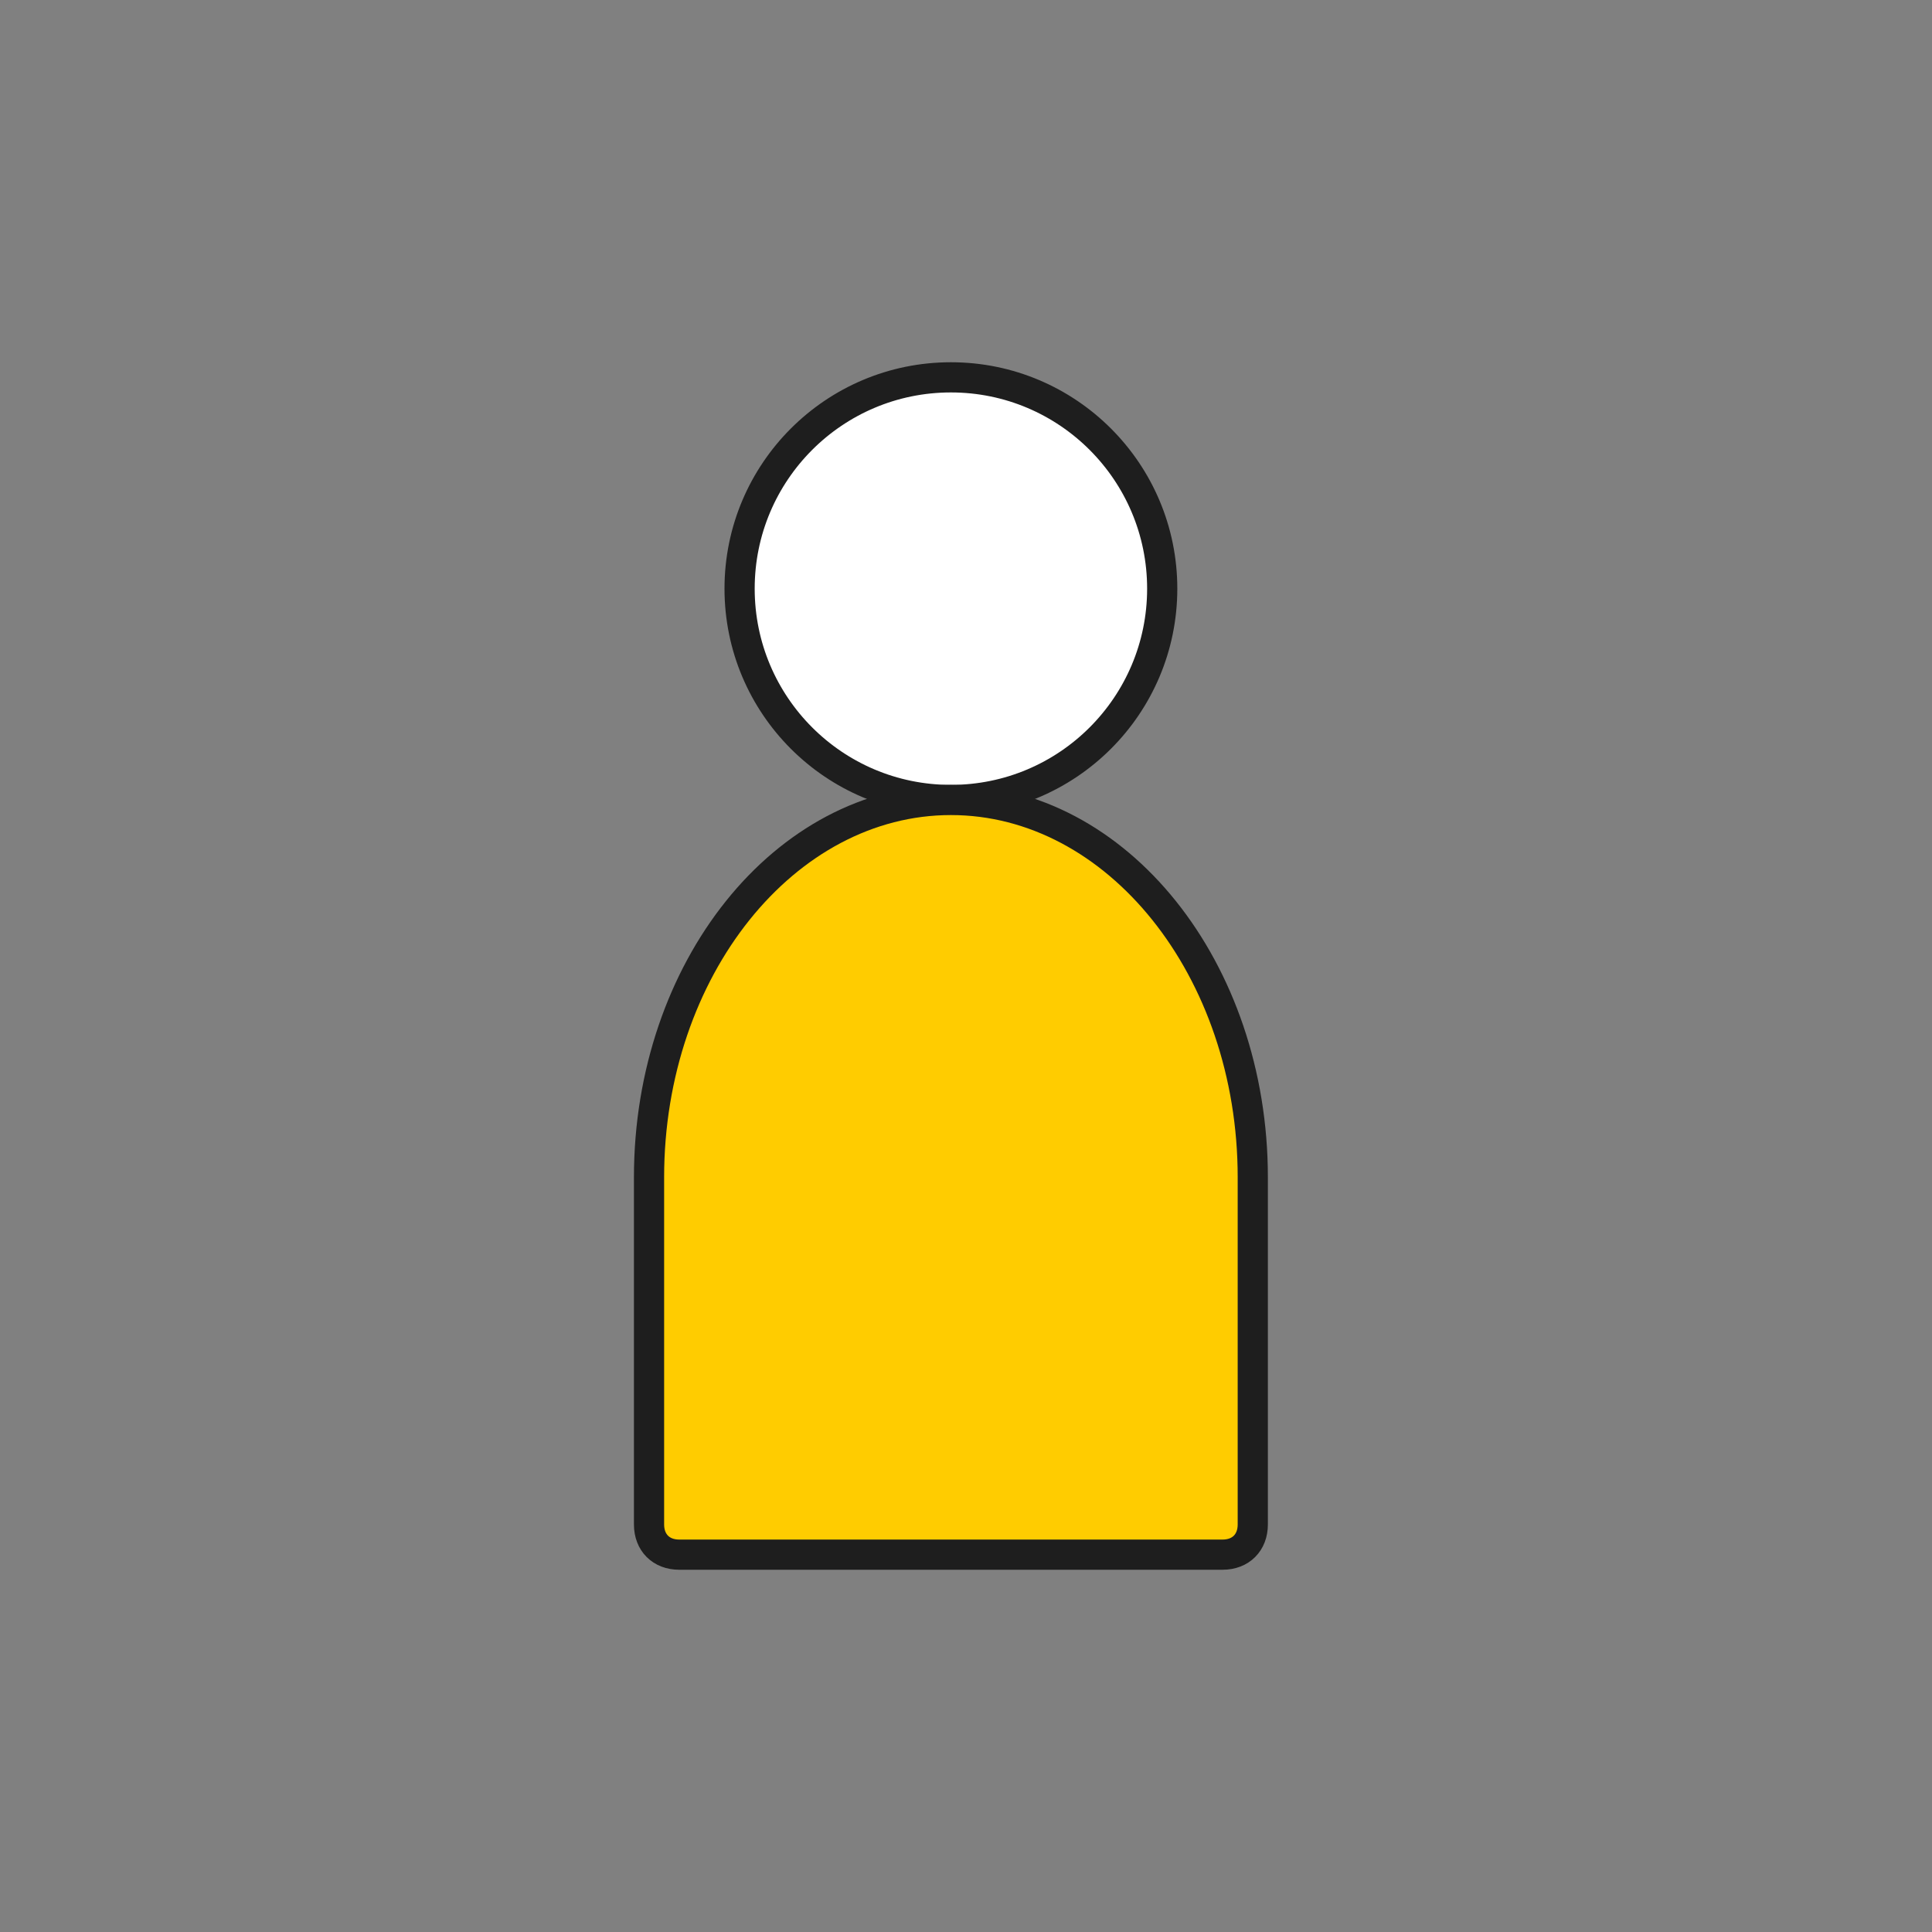 <?xml version="1.0" encoding="utf-8"?>
<!-- Generator: Adobe Illustrator 25.1.0, SVG Export Plug-In . SVG Version: 6.00 Build 0)  -->
<svg version="1.1" id="Layer_1" xmlns="http://www.w3.org/2000/svg" xmlns:xlink="http://www.w3.org/1999/xlink" x="0px" y="0px"
	 viewBox="0 0 64 64" style="enable-background:new 0 0 64 64;" xml:space="preserve">
<rect x="0" y="0" width="64" height="64" fill="#808080" stroke="none"/>
<style type="text/css">
	.st0{fill:none;}
	.st1{fill-rule:evenodd;clip-rule:evenodd;fill:#FFFFFF;stroke:#1E1E1E;}
	.st2{fill-rule:evenodd;clip-rule:evenodd;fill:#FFCC00;stroke:#1E1E1E;}
</style>
<g id="Page-1">
	<g id="Pictogram">
		<rect id="Bounding-Box" class="st0" width="64" height="64"/>
		<g id="Person" transform="translate(21.5, 12)">
			<circle id="Head" class="st1" cx="10" cy="7.5" r="7"/>
			<path id="Body" class="st2" d="M0,27c0-6.9,4.5-12.5,10-12.5S20,20.1,20,27v11.5c0,0.6-0.4,1-1,1H1c-0.6,0-1-0.4-1-1V27L0,27z"/>
		</g>
	</g>
</g>
</svg>

